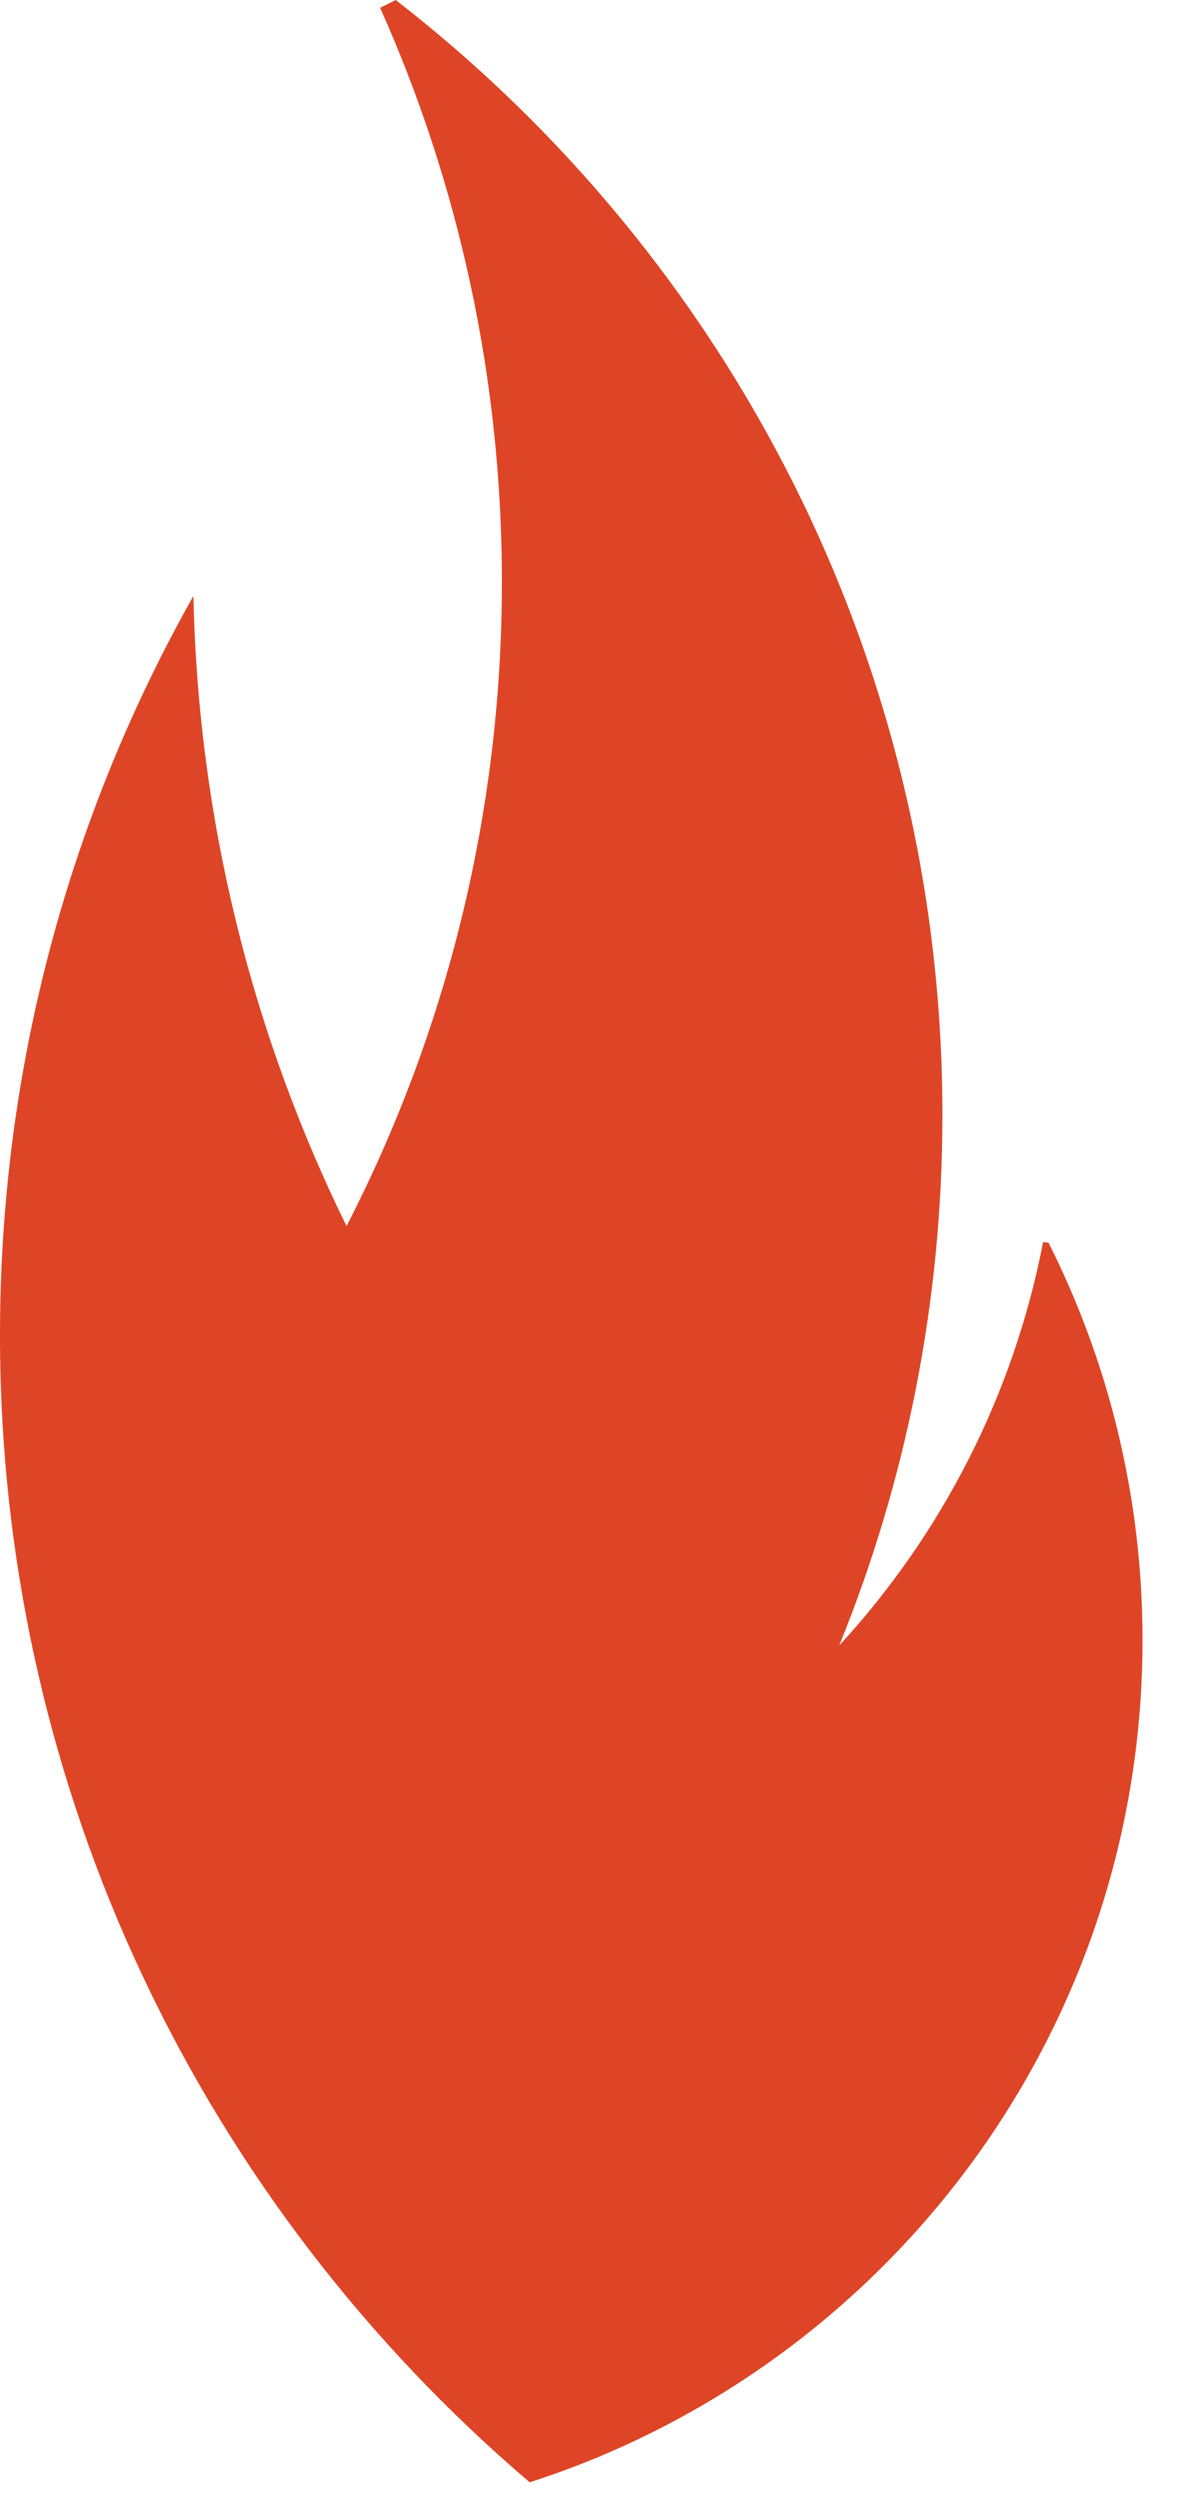 <?xml version="1.0" encoding="UTF-8" standalone="no"?>
<svg width="19px" height="40px" viewBox="0 0 19 40" version="1.1" xmlns="http://www.w3.org/2000/svg" xmlns:xlink="http://www.w3.org/1999/xlink">
    <!-- Generator: Sketch 41 (35326) - http://www.bohemiancoding.com/sketch -->
    <title>Fill 1</title>
    <desc>Created with Sketch.</desc>
    <defs></defs>
    <g id="1440" stroke="none" stroke-width="1" fill="none" fill-rule="evenodd">
        <g id="Desktop-HD-Copy-3" transform="translate(-711, -257)" fill="#DE4526">
            <path d="M719.847,296.592 C725.347,294.65 729.288,289.405 729.288,283.24 C729.288,280.954 728.746,278.795 727.784,276.883 L727.697,276.872 C727.221,279.334 726.065,281.554 724.433,283.328 C725.498,280.708 726.085,277.842 726.085,274.84 C726.085,267.583 722.658,261.126 717.334,257 L717.085,257.125 C718.338,259.931 719.034,263.04 719.034,266.311 C719.034,270.023 718.137,273.526 716.548,276.615 L716.547,276.617 C715.049,273.568 714.176,270.156 714.096,266.549 L714.09,266.546 C712.122,270.037 711,274.068 711,278.362 C711,285.713 714.291,292.295 719.479,296.716" id="Fill-1"></path>
        </g>
    </g>
</svg>